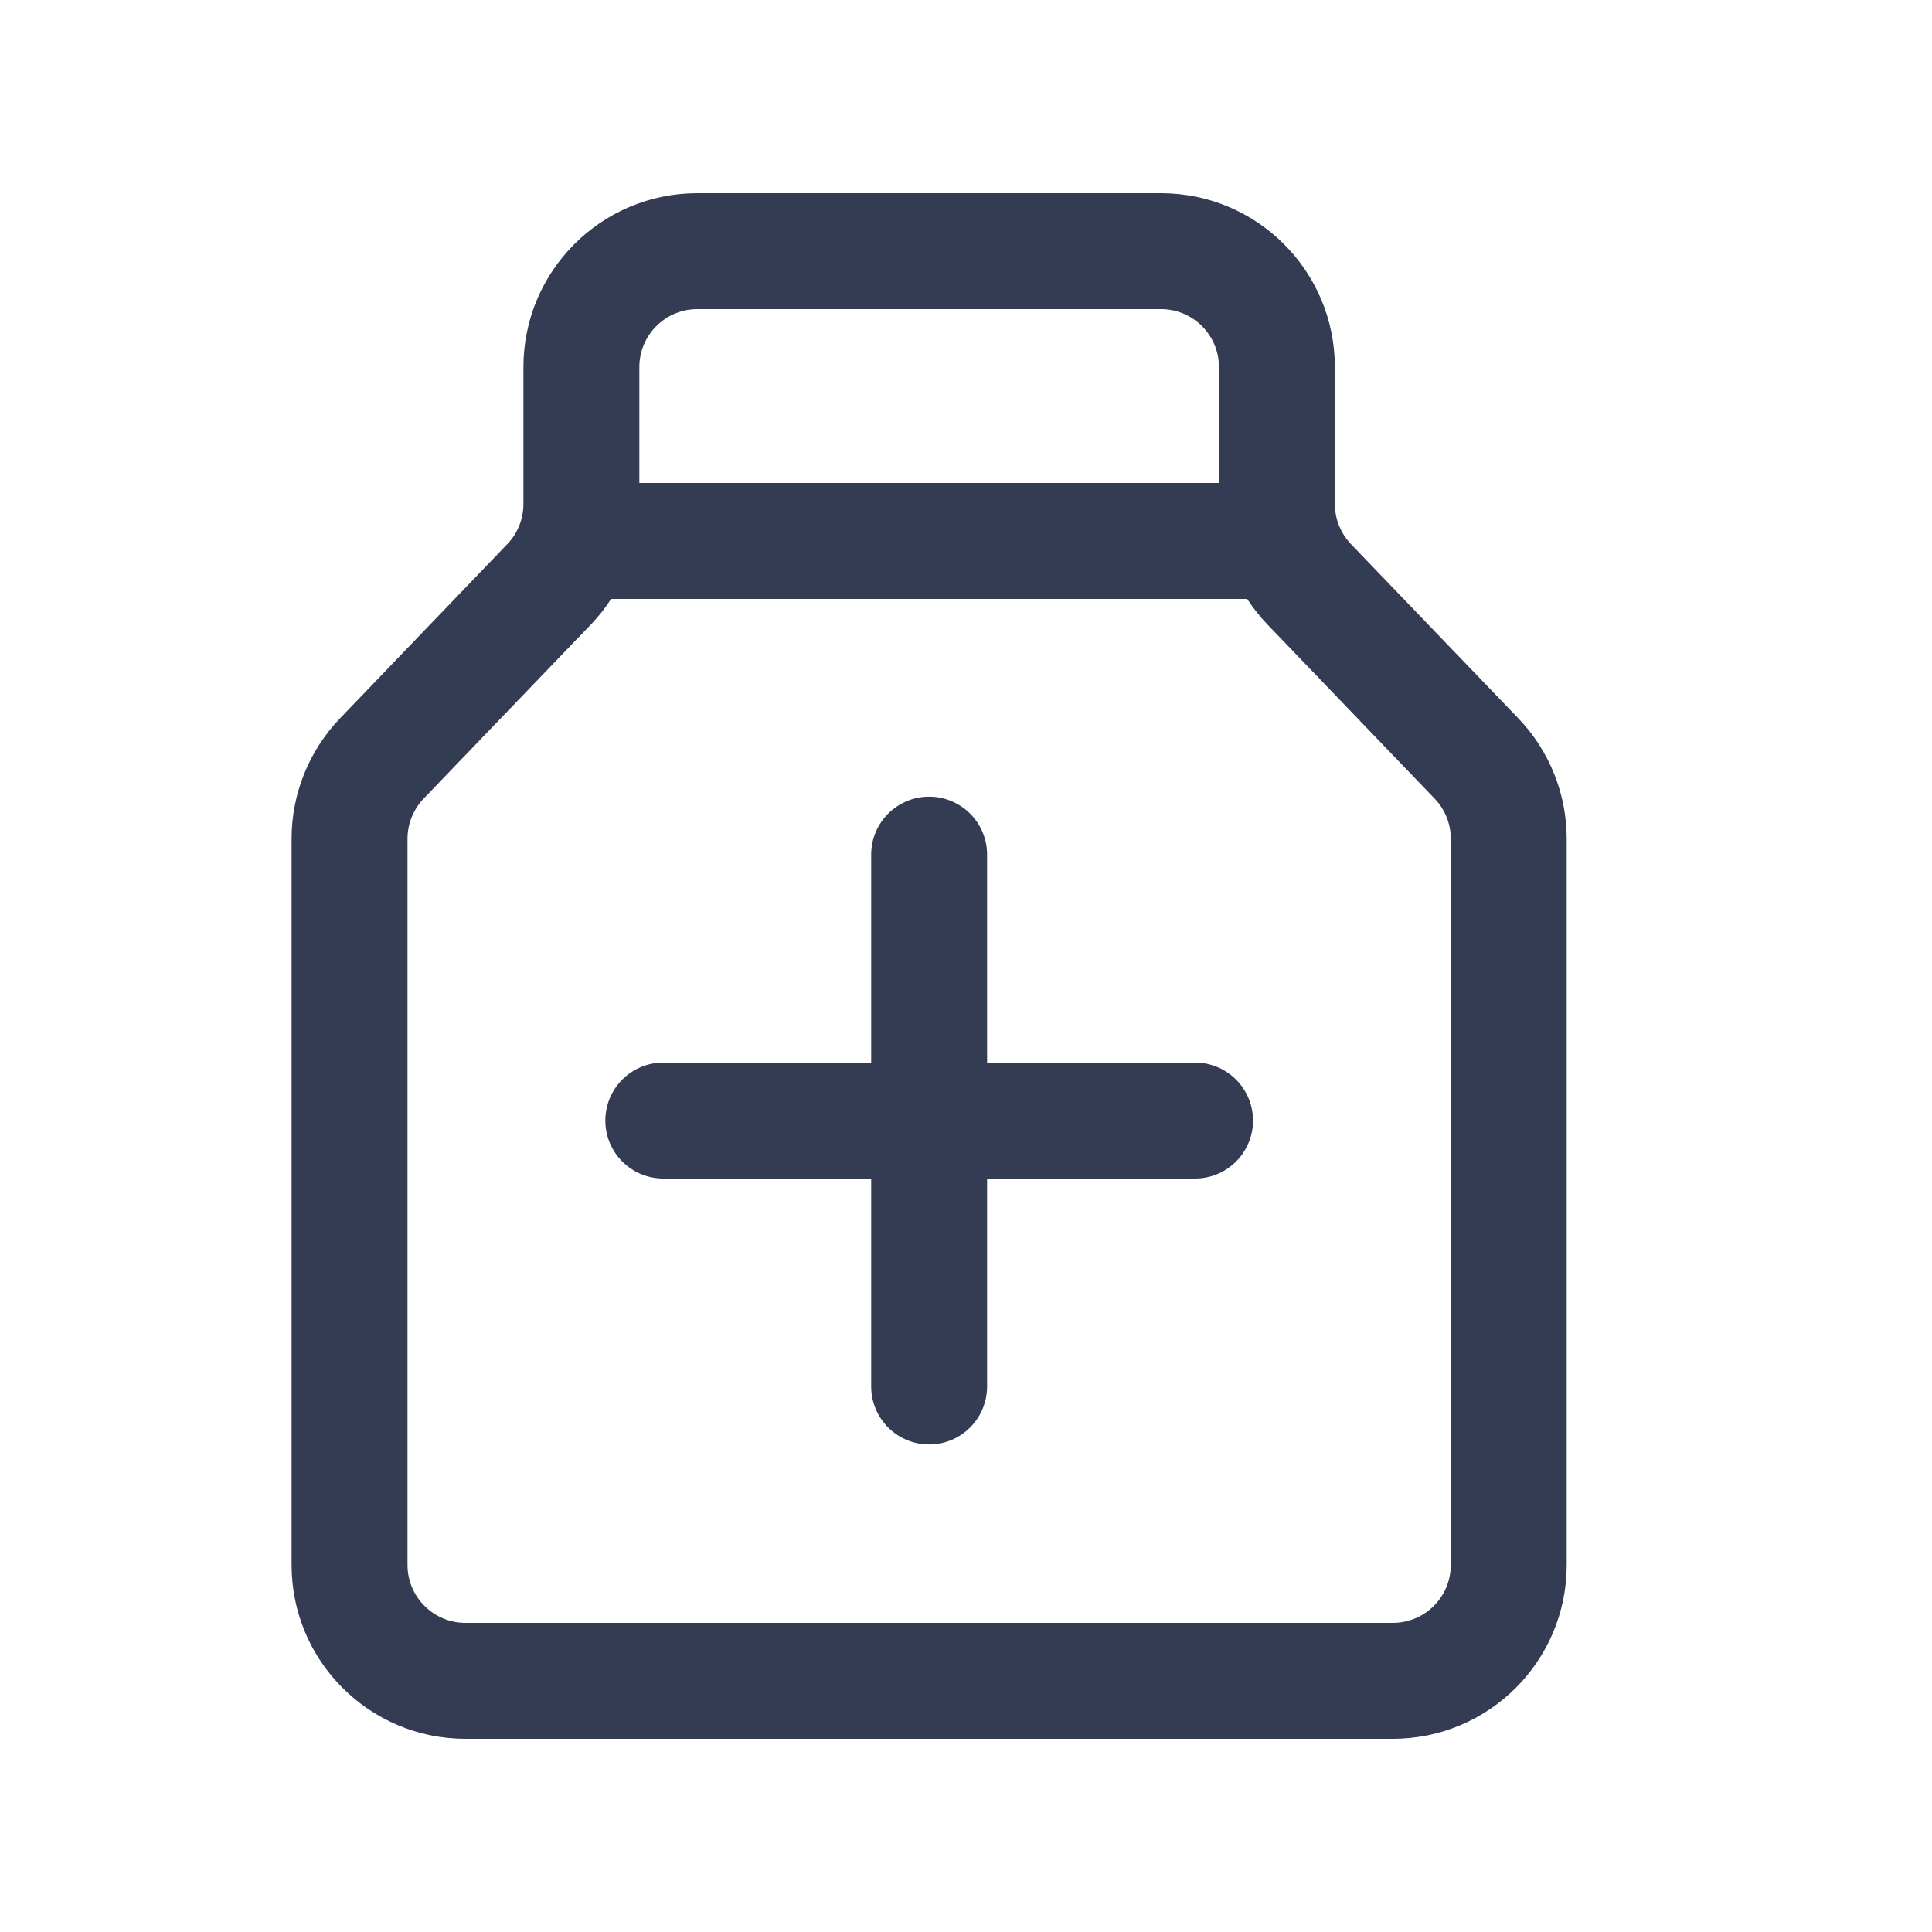 <svg width="36" height="36" viewBox="0 0 25 24" fill="none" xmlns="http://www.w3.org/2000/svg" transform="rotate(0 0 0)"><path d="M11.273 10.559C11.273 10.145 11.609 9.809 12.023 9.809C12.437 9.809 12.773 10.145 12.773 10.559V13.25H15.464C15.878 13.25 16.214 13.586 16.214 14C16.214 14.414 15.878 14.75 15.464 14.75H12.773V17.441C12.773 17.855 12.437 18.191 12.023 18.191C11.609 18.191 11.273 17.855 11.273 17.441V14.75H8.583C8.168 14.75 7.833 14.414 7.833 14C7.833 13.586 8.168 13.25 8.583 13.25H11.273V10.559Z" fill="#343C54"/><path fill-rule="evenodd" clip-rule="evenodd" d="M6.773 4.25C6.773 3.007 7.781 2 9.023 2H15.023C16.266 2 17.273 3.007 17.273 4.25V6.022C17.273 6.215 17.348 6.401 17.482 6.541L19.647 8.795C20.049 9.214 20.273 9.773 20.273 10.354V19.75C20.273 20.993 19.266 22 18.023 22H6.023C4.781 22 3.773 20.993 3.773 19.75V10.354C3.773 9.773 3.998 9.214 4.4 8.795L6.564 6.541C6.699 6.401 6.773 6.215 6.773 6.022V4.25ZM9.023 3.5C8.609 3.5 8.273 3.836 8.273 4.25V5.75H15.773V4.25C15.773 3.836 15.438 3.5 15.023 3.5H9.023ZM16.138 7.25H7.908C7.832 7.367 7.745 7.478 7.647 7.58L5.482 9.834C5.348 9.974 5.273 10.16 5.273 10.354V19.75C5.273 20.164 5.609 20.5 6.023 20.5H18.023C18.438 20.5 18.773 20.164 18.773 19.75V10.354C18.773 10.16 18.699 9.974 18.564 9.834L16.4 7.58C16.302 7.478 16.215 7.367 16.138 7.25Z" fill="#343C54"/></svg>
